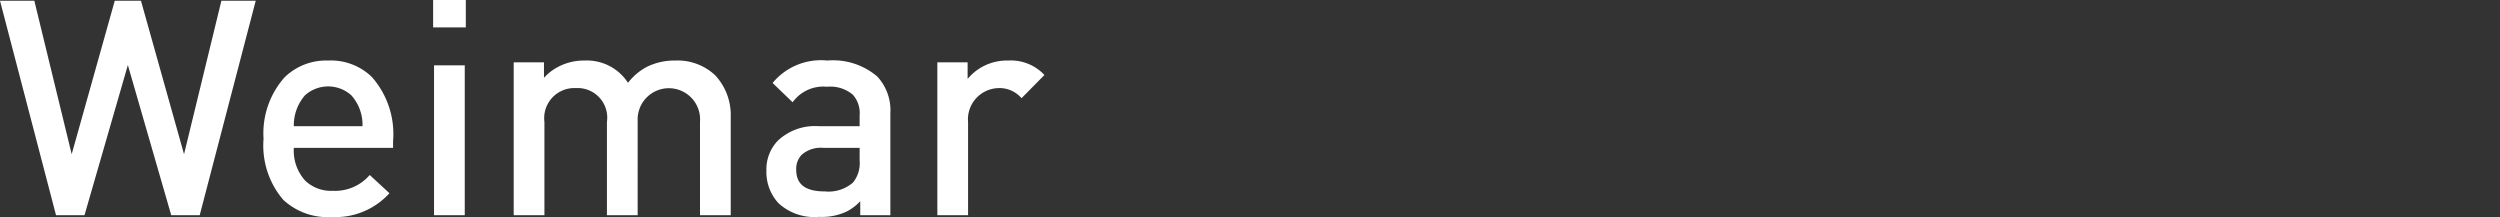 <svg xmlns="http://www.w3.org/2000/svg" viewBox="0 0 166 14.41">
  <rect x="0" y="0" width="166" height="14.41" fill="#333333" stroke="none"/>
  <path d="M3.94,21H5.83l2.88-9.97L11.59,21h1.89L17.2,6.76H14.92L12.44,16.95,9.58,6.76H7.84L4.98,16.95,2.5,6.76H.22Zm18.32.12a4.834,4.834,0,0,0,3.82-1.58l-1.31-1.21a3.036,3.036,0,0,1-2.46,1.05,2.484,2.484,0,0,1-1.83-.68,2.974,2.974,0,0,1-.75-2.17h6.59v-.44a5.739,5.739,0,0,0-1.4-4.26,3.905,3.905,0,0,0-2.91-1.1,3.95,3.95,0,0,0-2.9,1.12,5.6,5.6,0,0,0-1.39,4.08,5.543,5.543,0,0,0,1.31,4.05A4.336,4.336,0,0,0,22.26,21.12Zm-2.53-6.03a3.029,3.029,0,0,1,.74-2.05,2.3,2.3,0,0,1,3.08,0,2.934,2.934,0,0,1,.74,2.05ZM29.04,21h2.04V11.05H29.04ZM28.98,8.53h2.17V6.71H28.98ZM34.33,21h2.04V14.81a2,2,0,0,1,2.09-2.25,1.965,1.965,0,0,1,2.06,2.25V21h2.04V14.71a2.074,2.074,0,1,1,4.14.1V21h2.04V14.48a3.873,3.873,0,0,0-1.03-2.77,3.643,3.643,0,0,0-2.66-.98,4.136,4.136,0,0,0-1.86.41,3.807,3.807,0,0,0-1.27,1.07,3.247,3.247,0,0,0-2.87-1.48,3.644,3.644,0,0,0-1.71.39,3.241,3.241,0,0,0-1,.76V10.85H34.33Zm20.28.11a3.907,3.907,0,0,0,1.8-.34,3.3,3.3,0,0,0,.93-.7V21h2V14.23a3.294,3.294,0,0,0-.87-2.44,4.53,4.53,0,0,0-3.32-1.06,4.157,4.157,0,0,0-3.63,1.49l1.33,1.28a2.511,2.511,0,0,1,2.28-1.03,2.317,2.317,0,0,1,1.72.53,1.832,1.832,0,0,1,.45,1.37v.72H54.6a3.6,3.6,0,0,0-2.72.95,2.73,2.73,0,0,0-.77,1.99,3.043,3.043,0,0,0,.8,2.17A3.521,3.521,0,0,0,54.61,21.11Zm-1.52-3.12a1.338,1.338,0,0,1,.36-1,1.922,1.922,0,0,1,1.47-.46H57.3v.83a2.055,2.055,0,0,1-.44,1.47,2.474,2.474,0,0,1-1.87.59C53.67,19.42,53.09,18.93,53.09,17.99ZM62.46,21H64.5V14.83a2.078,2.078,0,0,1,2.02-2.27,1.92,1.92,0,0,1,1.53.67l1.52-1.54a3.049,3.049,0,0,0-2.41-.96,3.392,3.392,0,0,0-2.69,1.22v-1.1H62.46Z" transform="translate(-0.22 -6.71)" fill="#fff"/>
</svg>
